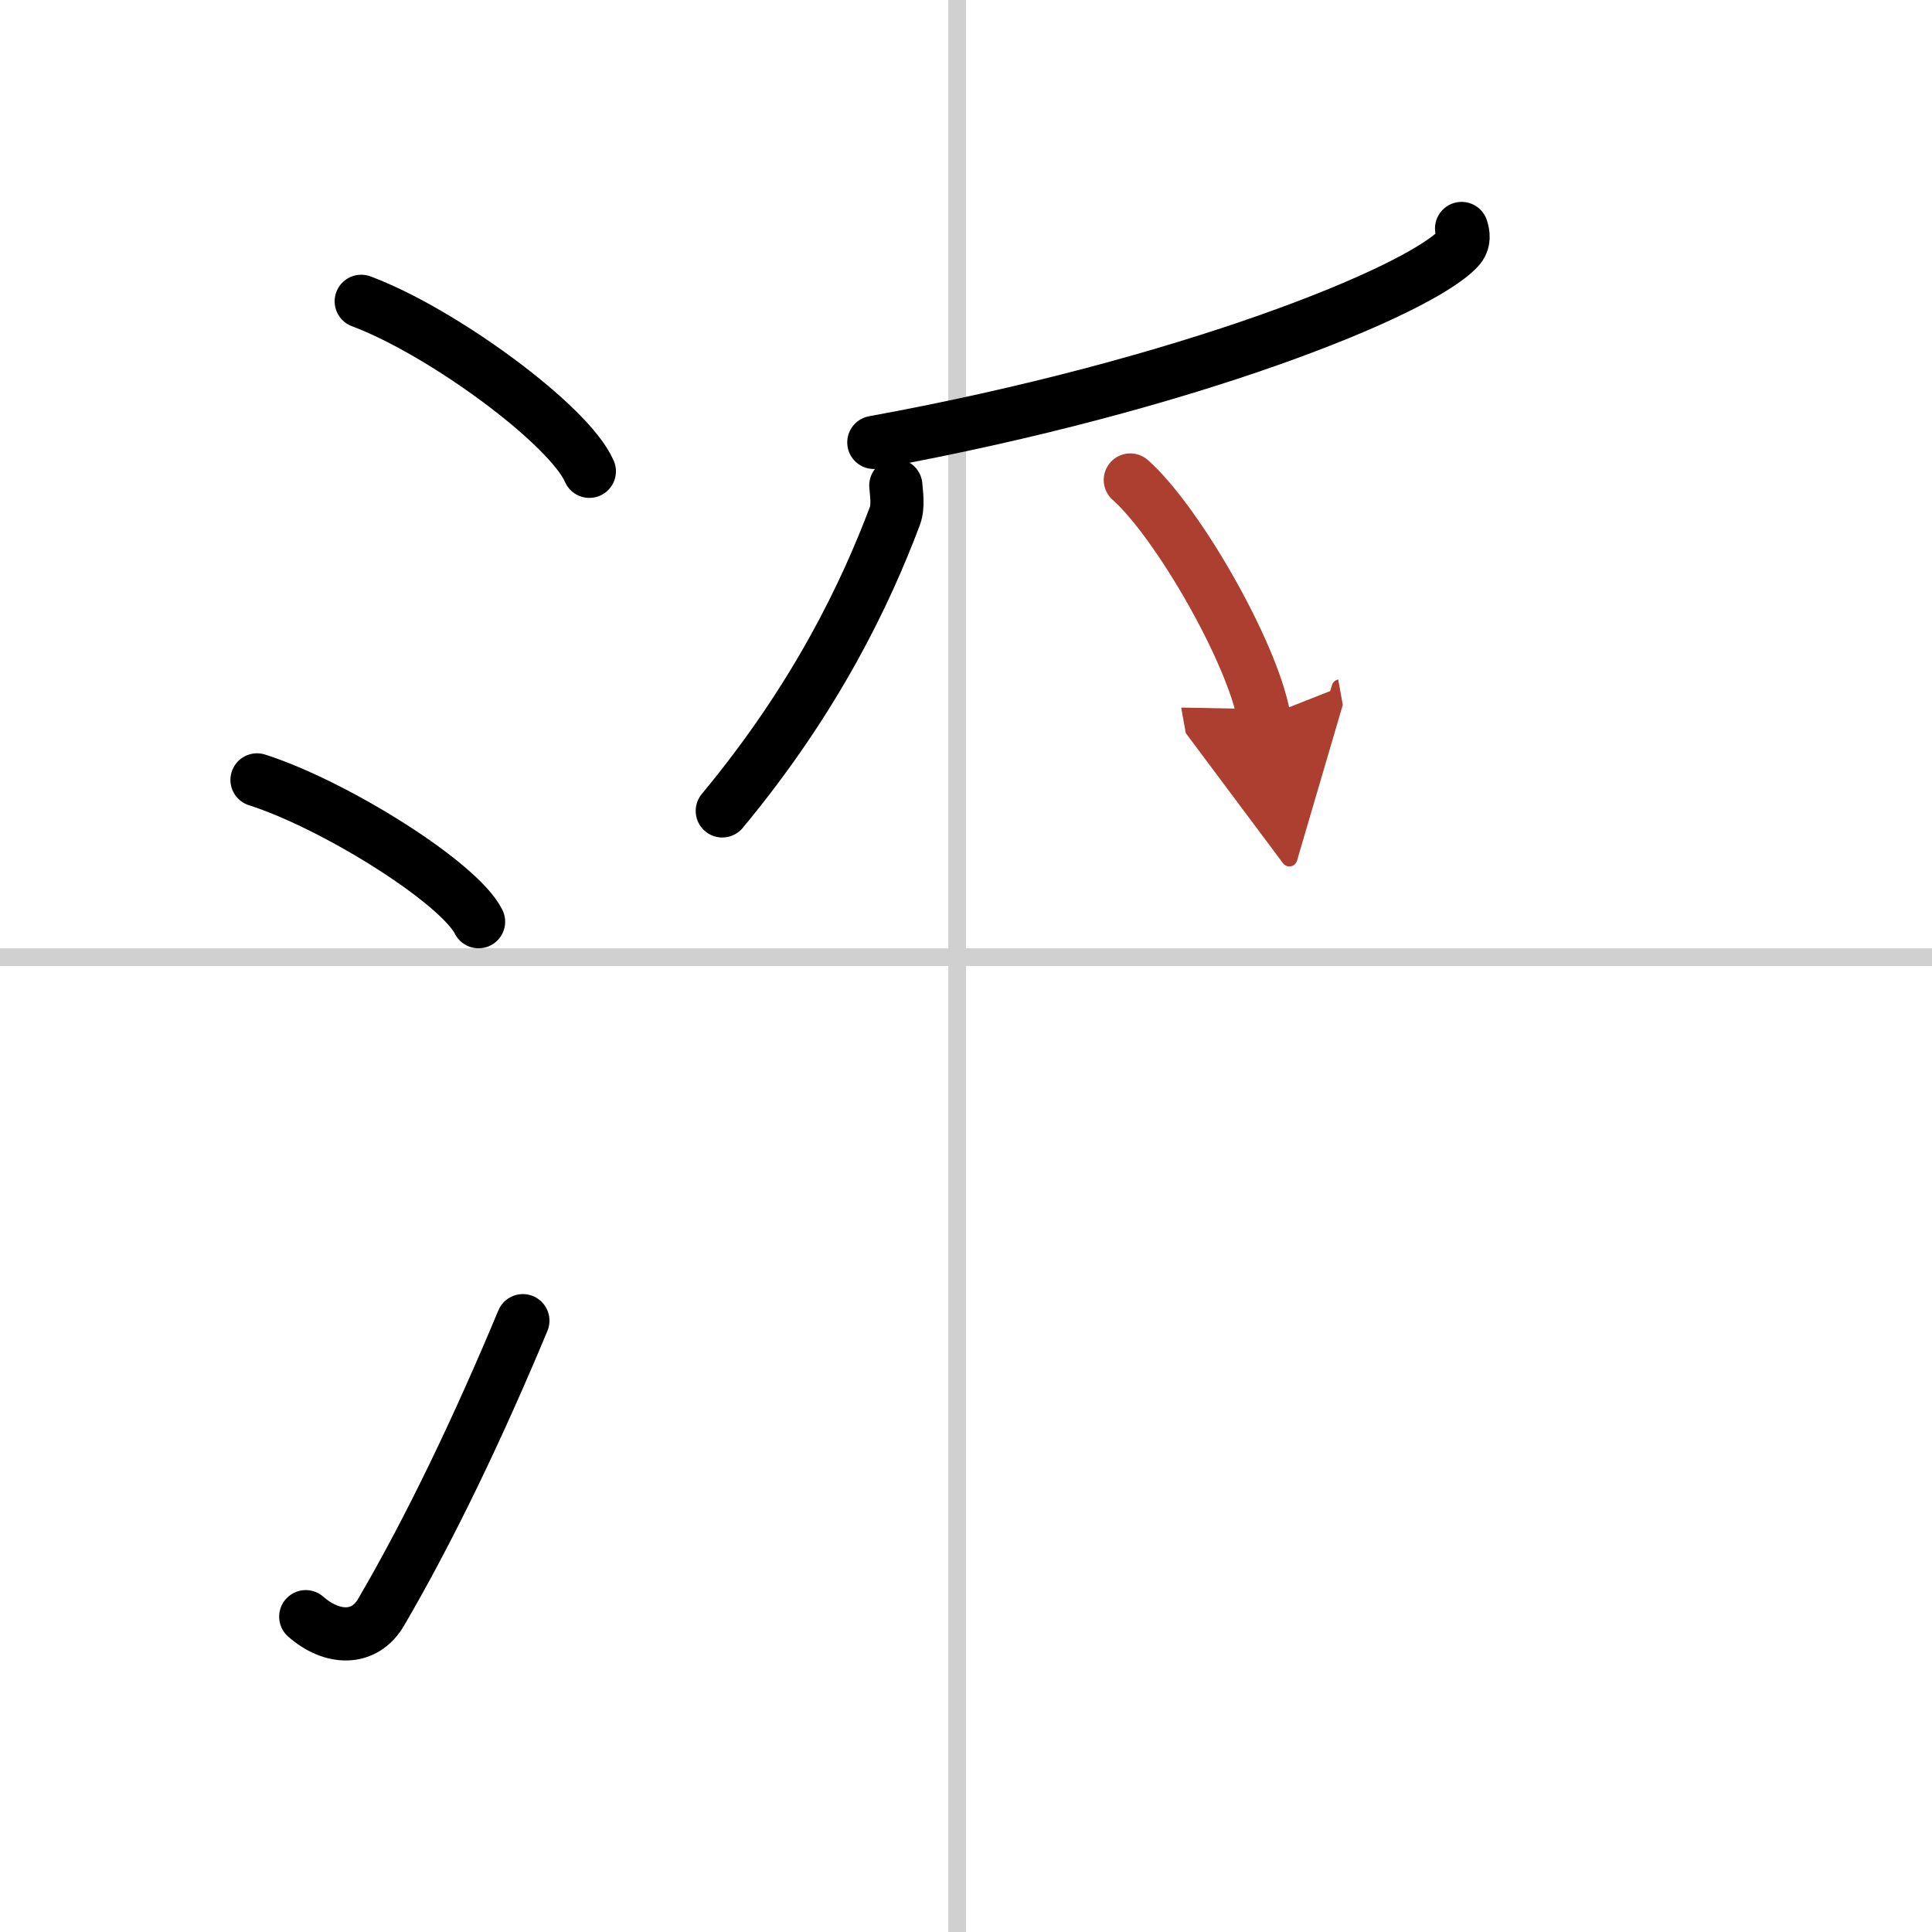 <svg width="400" height="400" viewBox="0 0 109 109" xmlns="http://www.w3.org/2000/svg"><defs><marker id="a" markerWidth="4" orient="auto" refX="1" refY="5" viewBox="0 0 10 10"><polyline points="0 0 10 5 0 10 1 5" fill="#ad3f31" stroke="#ad3f31"/></marker></defs><g fill="none" stroke="#000" stroke-linecap="round" stroke-linejoin="round" stroke-width="3"><rect width="100%" height="100%" fill="#fff" stroke="#fff"/><line x1="54" x2="54" y2="109" stroke="#d0d0d0" stroke-width="1"/><line x2="109" y1="54" y2="54" stroke="#d0d0d0" stroke-width="1"/><path d="m20.38 17c4.54 1.69 11.73 6.96 12.87 9.59"/><path d="m14.5 44c4.41 1.41 11.4 5.8 12.5 8"/><path d="m17.25 91.21c1.5 1.31 3.31 1.36 4.25-0.25 2.75-4.7 5.5-10.45 8-16.45"/><path d="m82.46 12.89c0.09 0.28 0.2 0.73-0.19 1.14-2.26 2.41-15.22 7.69-32.97 10.93"/><path d="m50.54 27.39c0.03 0.43 0.16 1.17-0.06 1.74-1.62 4.29-4.4 10.2-9.73 16.62"/><path d="m63.77 27.08c2.66 2.36 6.88 9.71 7.54 13.38" marker-end="url(#a)" stroke="#ad3f31"/></g></svg>
